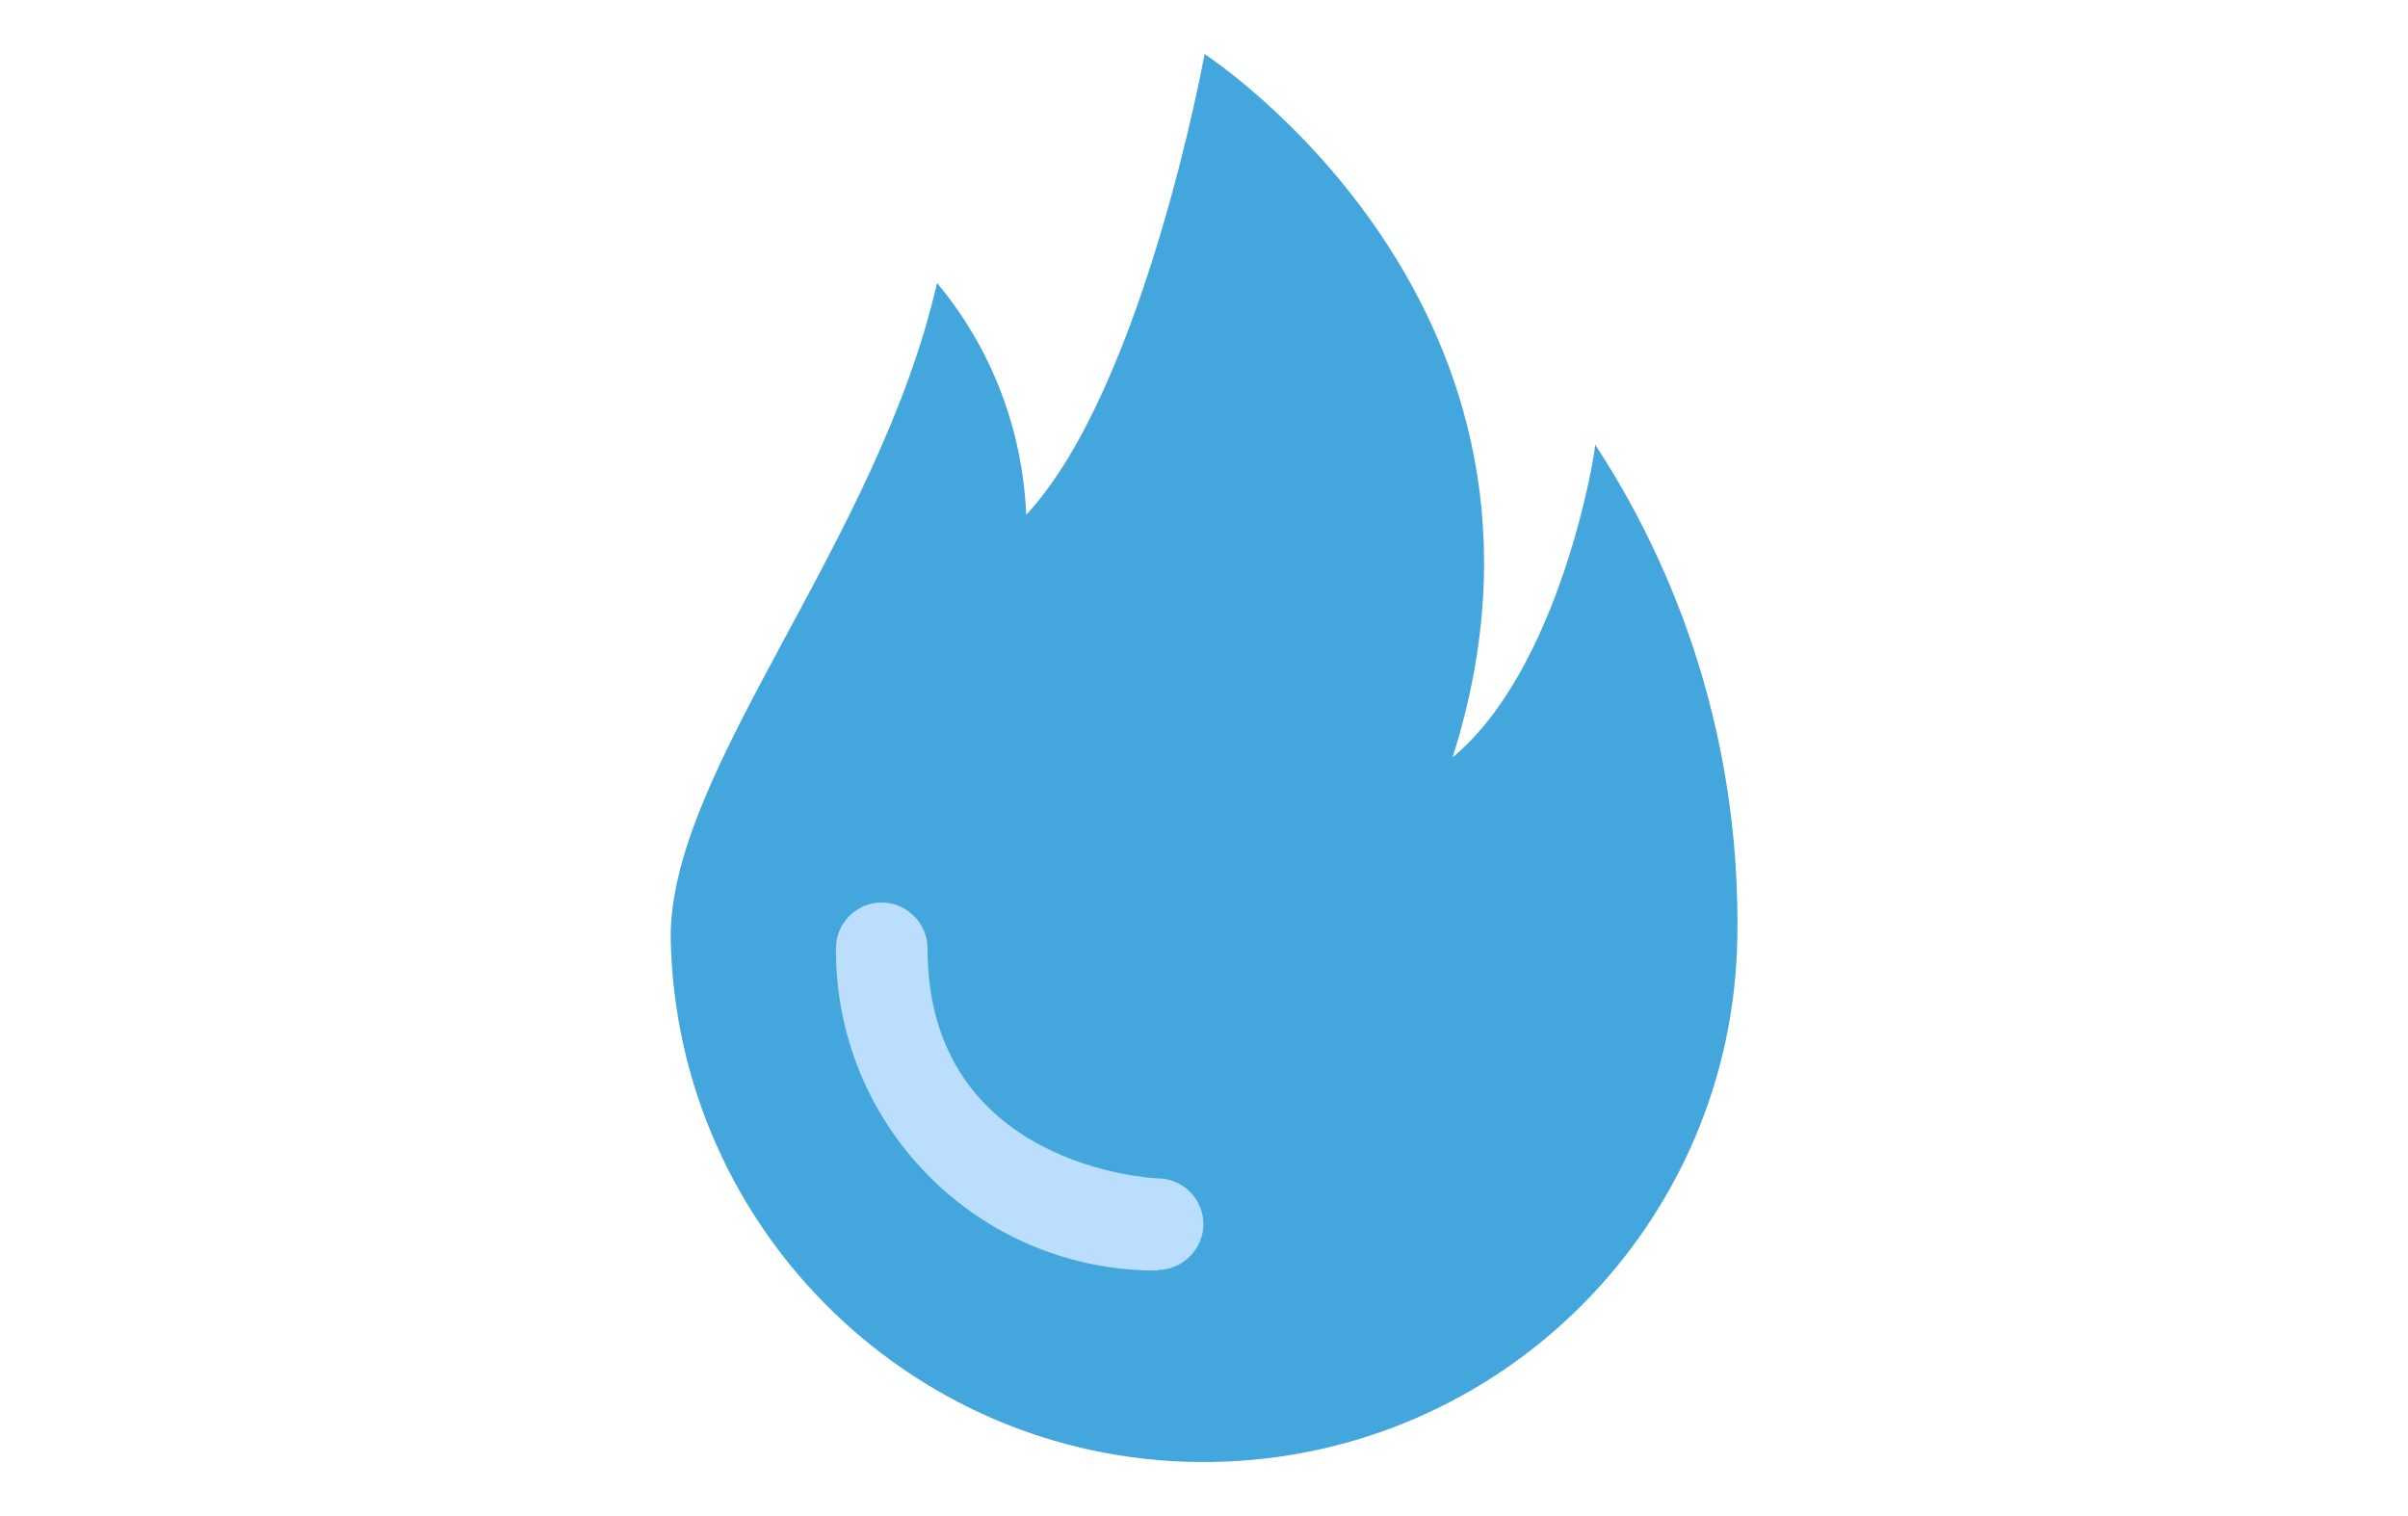 <?xml version="1.0" encoding="UTF-8"?>
<svg id="Layer_1" data-name="Layer 1" xmlns="http://www.w3.org/2000/svg" viewBox="0 0 40.5 25.5">
  <defs>
    <style>
      .cls-1 {
        fill: #badefc;
      }

      .cls-2 {
        fill: #43a6dd;
      }
    </style>
  </defs>
  <g id="GASUSD">
    <g id="GASUSD-2" data-name="GASUSD">
      <g id="Group_17311" data-name="Group 17311">
        <path id="Path_49511" data-name="Path 49511" class="cls-2" d="M26.83,7.47c0,.18-.6,3.78-2.4,5.27C26.84,5.17,20.26,.91,20.26,.91c0,0-1.02,5.62-3,7.75-.06-1.43-.58-2.8-1.5-3.9-1,4.37-4.48,8.16-4.48,11,.08,4.95,4.16,8.91,9.11,8.83,4.85-.08,8.76-3.99,8.83-8.83,.05-2.94-.78-5.82-2.39-8.28h0Z"/>
        <path id="Path_49527" data-name="Path 49527" class="cls-1" d="M19.48,21.37c-2.97,.02-5.39-2.36-5.42-5.33,0-.03,0-.06,0-.09,0-.43,.35-.77,.77-.77s.77,.35,.77,.77c0,3.7,3.83,3.87,3.87,3.87,.43,0,.77,.35,.77,.77s-.35,.77-.77,.77Z"/>
      </g>
    </g>
  </g>
</svg>